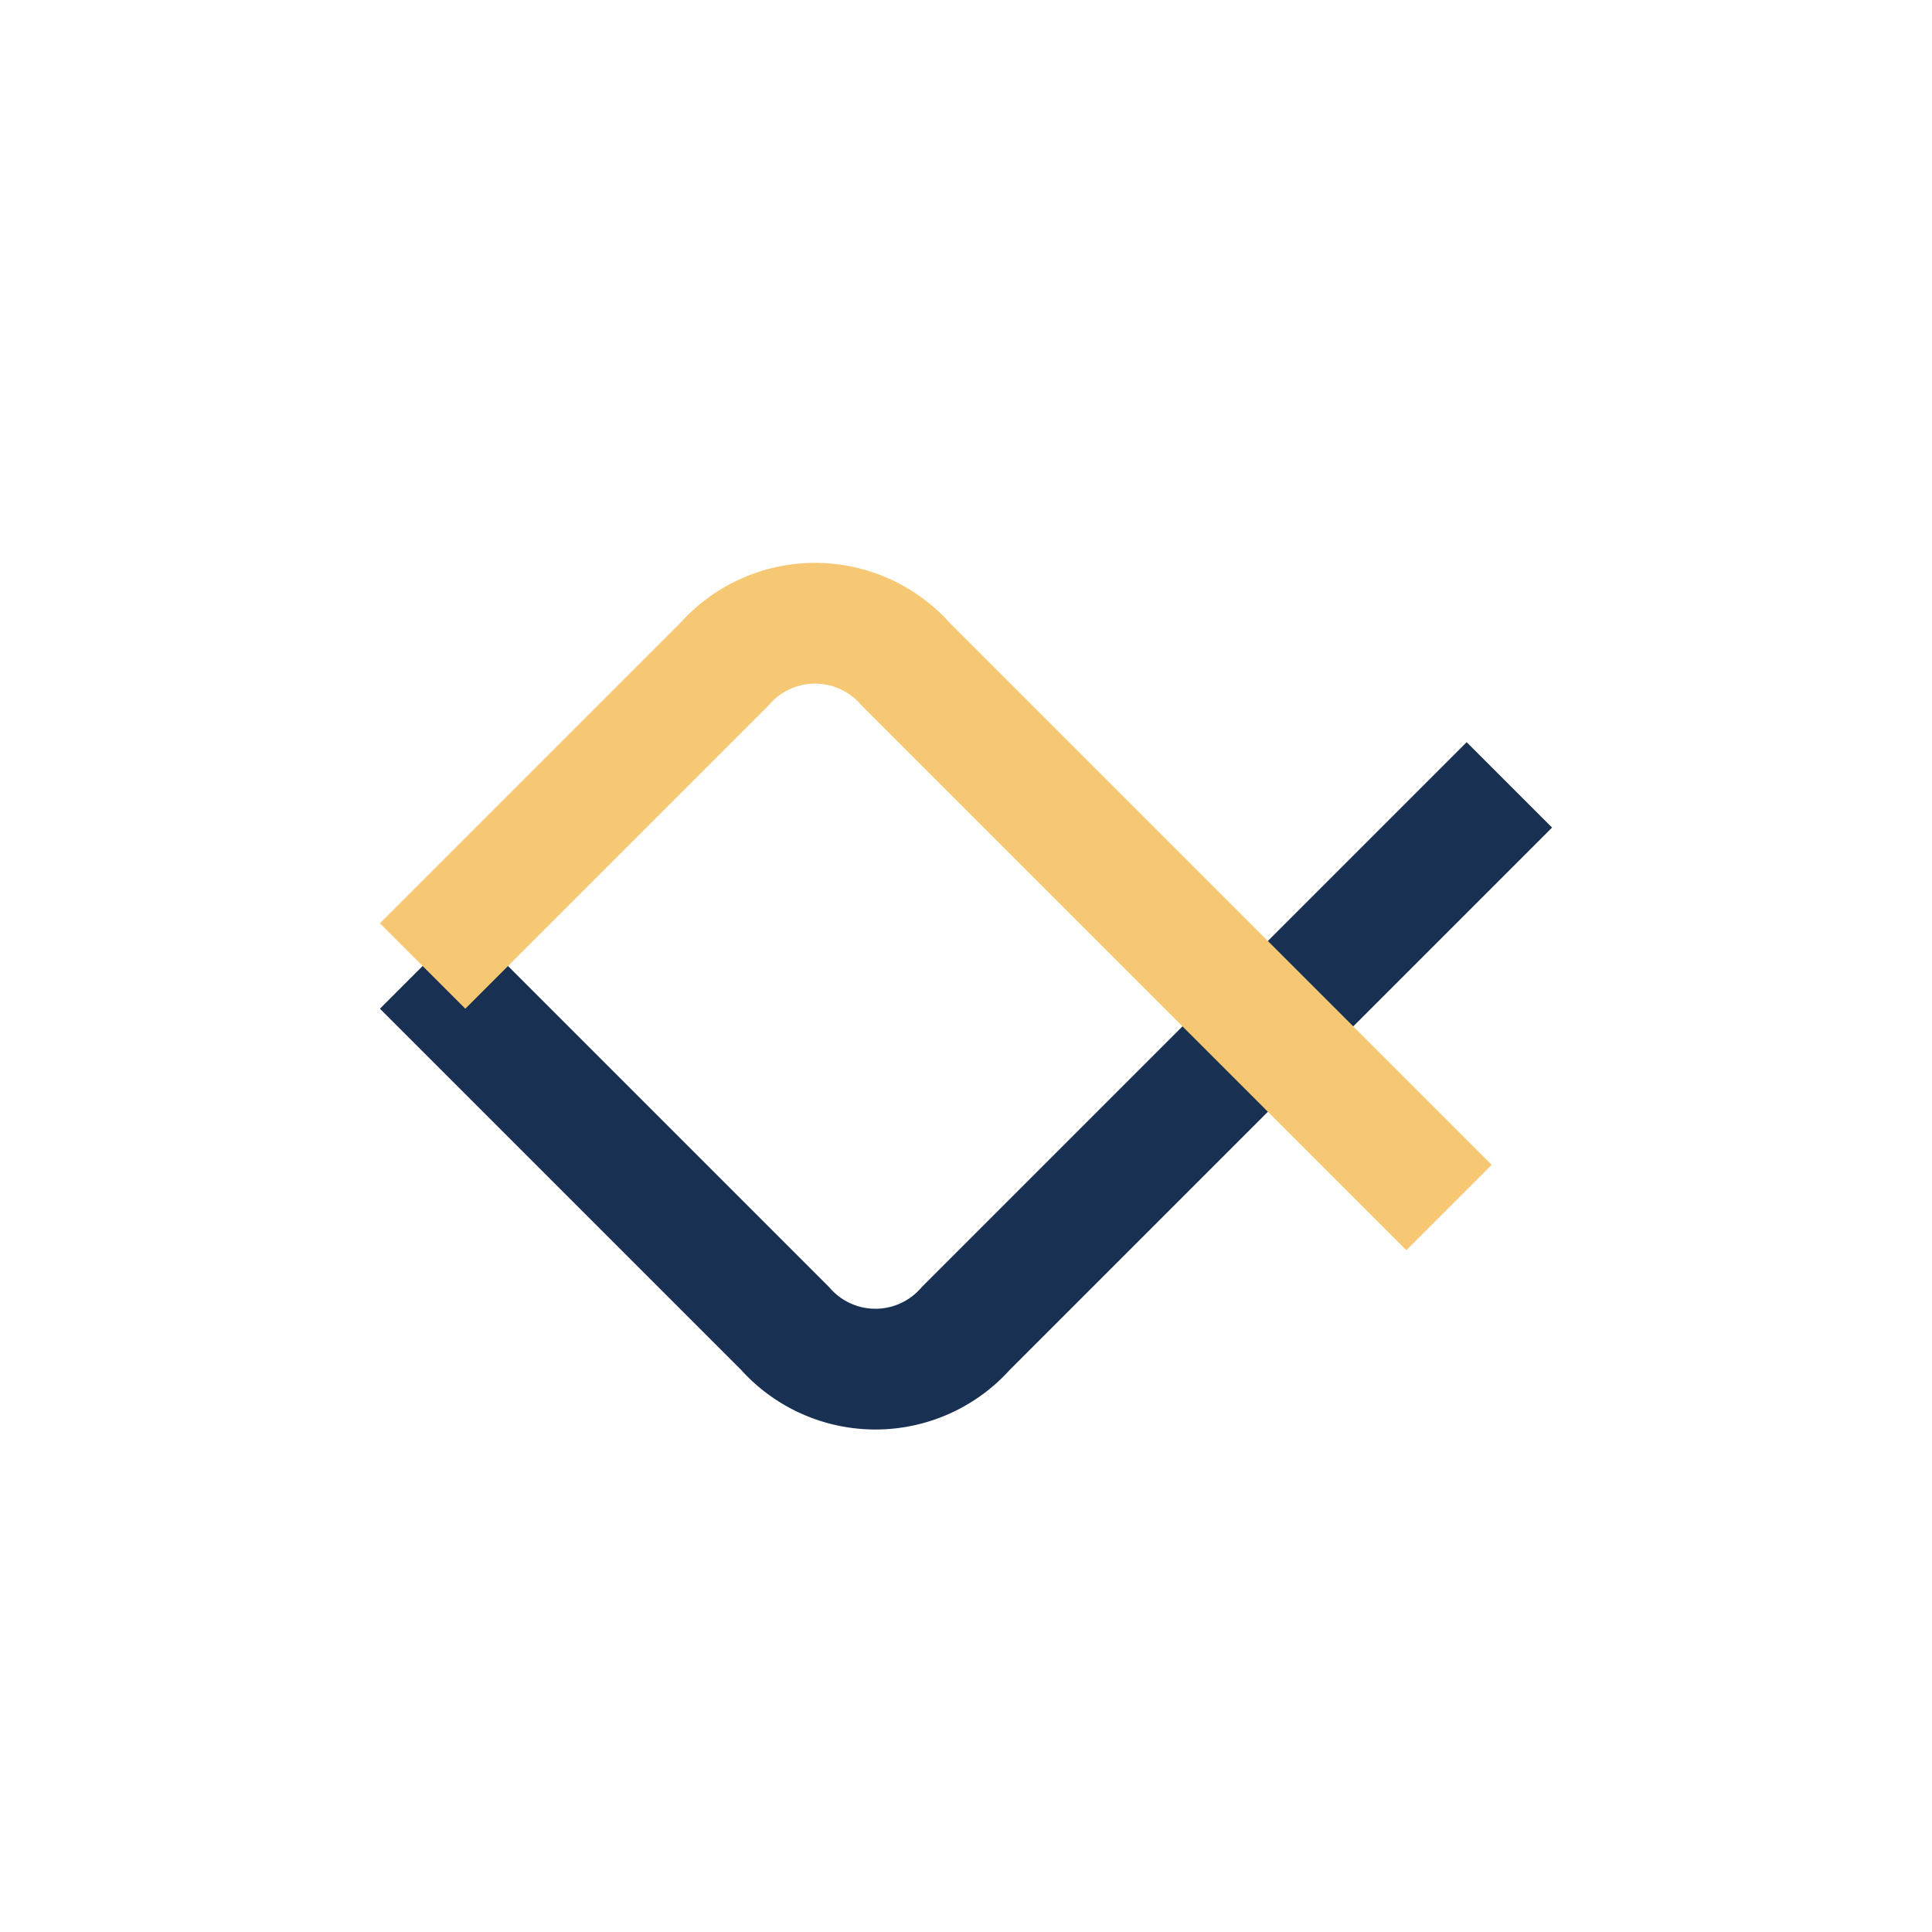 <?xml version="1.0" encoding="UTF-8"?>
<svg xmlns="http://www.w3.org/2000/svg" width="32" height="32" viewBox="0 0 32 32"><path d="M7 16l6 6a2 2 0 0 0 3 0l4-4 5-5" stroke="#183153" stroke-width="2" fill="none"/><path d="M7 16l5-5a2 2 0 0 1 3 0l2 2 7 7" stroke="#F7C873" stroke-width="2" fill="none"/></svg>